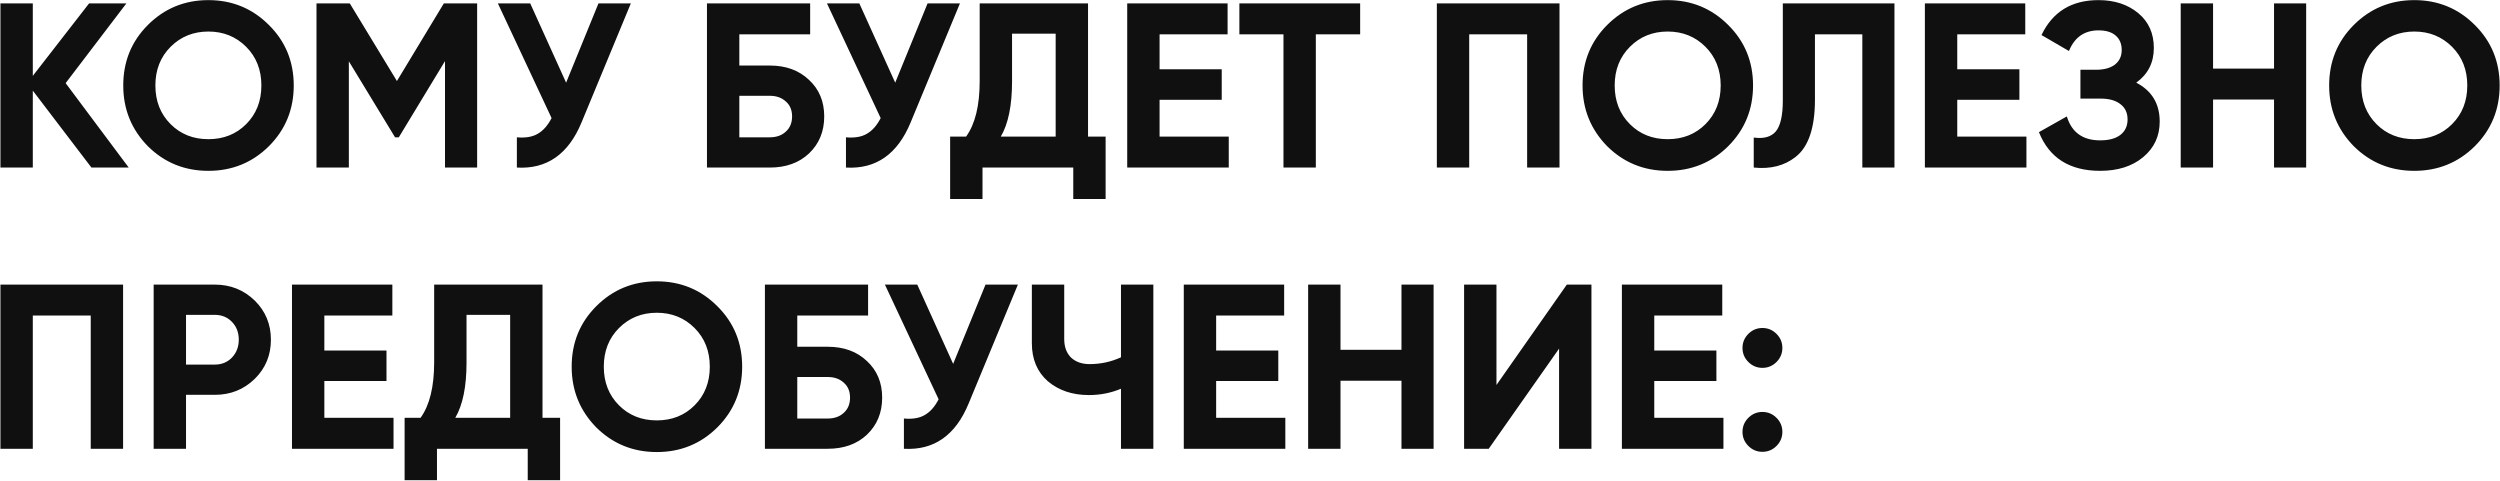 <?xml version="1.0" encoding="UTF-8"?> <svg xmlns="http://www.w3.org/2000/svg" width="3885" height="747" viewBox="0 0 3885 747" fill="none"> <path d="M102.002 129.189L200.035 260.386H142.09L50.981 140.851V260.386H0.688V5.28H50.981V117.891L138.445 5.28H196.391L102.002 129.189ZM417.846 227.222C392.092 252.733 360.751 265.488 323.821 265.488C286.891 265.488 255.55 252.733 229.796 227.222C204.286 201.226 191.531 169.763 191.531 132.833C191.531 95.66 204.286 64.319 229.796 38.808C255.55 13.055 286.891 0.178 323.821 0.178C360.751 0.178 392.092 13.055 417.846 38.808C443.599 64.319 456.476 95.66 456.476 132.833C456.476 170.006 443.599 201.469 417.846 227.222ZM265.147 192.965C280.696 208.514 300.254 216.289 323.821 216.289C347.388 216.289 366.946 208.514 382.495 192.965C398.287 177.173 406.184 157.129 406.184 132.833C406.184 108.537 398.287 88.493 382.495 72.701C366.703 56.909 347.145 49.013 323.821 49.013C300.497 49.013 280.939 56.909 265.147 72.701C249.354 88.493 241.458 108.537 241.458 132.833C241.458 157.129 249.354 177.173 265.147 192.965ZM689.712 5.28H741.462V260.386H691.534V94.932L619.74 213.373H613.909L542.115 95.296V260.386H491.823V5.28H543.573L616.825 125.909L689.712 5.28ZM879.74 128.46L930.032 5.28H980.325L903.793 190.05C883.385 239.613 849.856 263.058 803.209 260.386V213.373C816.571 214.588 827.383 212.766 835.643 207.907C844.147 203.048 851.314 194.909 857.145 183.49L773.689 5.28H823.981L879.74 128.46ZM1148.92 101.856H1196.29C1221.32 101.856 1241.6 109.266 1257.15 124.087C1272.95 138.664 1280.84 157.615 1280.84 180.939C1280.84 204.263 1272.95 223.456 1257.15 238.52C1241.6 253.097 1221.32 260.386 1196.29 260.386H1098.62V5.28H1258.98V53.386H1148.92V101.856ZM1148.92 213.373H1196.29C1206.5 213.373 1214.76 210.458 1221.07 204.627C1227.63 198.796 1230.91 190.9 1230.91 180.939C1230.91 170.977 1227.63 163.203 1221.07 157.615C1214.76 151.784 1206.5 148.868 1196.29 148.868H1148.92V213.373ZM1391.16 128.46L1441.45 5.28H1491.75L1415.21 190.05C1394.81 239.613 1361.28 263.058 1314.63 260.386V213.373C1327.99 214.588 1338.8 212.766 1347.06 207.907C1355.57 203.048 1362.74 194.909 1368.57 183.49L1285.11 5.28H1335.4L1391.16 128.46ZM1690.8 5.28V212.28H1718.13V309.22H1667.84V260.386H1526.81V309.22H1476.51V212.28H1501.29C1515.39 192.844 1522.43 164.053 1522.43 125.909V5.28H1690.8ZM1555.23 212.28H1640.51V52.293H1572.72V126.638C1572.72 163.81 1566.89 192.358 1555.23 212.28ZM1801.98 155.064V212.28H1909.49V260.386H1751.69V5.28H1907.67V53.386H1801.98V107.687H1898.56V155.064H1801.98ZM1925.99 5.28H2113.68V53.386H2044.8V260.386H1994.51V53.386H1925.99V5.28ZM2232.86 5.28H2423.46V260.386H2373.17V53.386H2283.15V260.386H2232.86V5.28ZM2685.61 227.222C2659.85 252.733 2628.51 265.488 2591.58 265.488C2554.65 265.488 2523.31 252.733 2497.56 227.222C2472.05 201.226 2459.29 169.763 2459.29 132.833C2459.29 95.66 2472.05 64.319 2497.56 38.808C2523.31 13.055 2554.65 0.178 2591.58 0.178C2628.51 0.178 2659.85 13.055 2685.61 38.808C2711.36 64.319 2724.24 95.66 2724.24 132.833C2724.24 170.006 2711.36 201.469 2685.61 227.222ZM2532.91 192.965C2548.46 208.514 2568.02 216.289 2591.58 216.289C2615.15 216.289 2634.71 208.514 2650.26 192.965C2666.05 177.173 2673.95 157.129 2673.95 132.833C2673.95 108.537 2666.05 88.493 2650.26 72.701C2634.46 56.909 2614.91 49.013 2591.58 49.013C2568.26 49.013 2548.7 56.909 2532.91 72.701C2517.12 88.493 2509.22 108.537 2509.22 132.833C2509.22 157.129 2517.12 177.173 2532.91 192.965ZM2725.31 260.386V213.738C2740.86 215.925 2752.28 212.766 2759.57 204.263C2766.86 195.516 2770.5 179.481 2770.5 156.157V5.28H2943.98V260.386H2894.05V53.386H2820.43V154.699C2820.43 198.675 2810.35 228.437 2790.18 243.986C2772.93 257.592 2751.31 263.058 2725.31 260.386ZM3041.57 155.064V212.28H3149.07V260.386H2991.27V5.28H3147.25V53.386H3041.57V107.687H3138.14V155.064H3041.57ZM3319.73 128.46C3344.03 141.094 3356.17 161.259 3356.17 188.956C3356.17 211.551 3347.55 230.016 3330.3 244.351C3313.29 258.442 3291.06 265.488 3263.61 265.488C3216.23 265.488 3184.52 245.444 3168.49 205.356L3211.86 180.939C3219.39 205.72 3236.64 218.111 3263.61 218.111C3277.21 218.111 3287.66 215.317 3294.95 209.729C3302.48 203.898 3306.25 195.881 3306.25 185.676C3306.25 175.472 3302.6 167.576 3295.31 161.988C3288.02 156.157 3277.82 153.241 3264.7 153.241H3232.99V108.416H3257.05C3269.68 108.416 3279.52 105.743 3286.57 100.398C3293.61 94.81 3297.13 87.278 3297.13 77.803C3297.13 68.085 3293.98 60.553 3287.66 55.208C3281.59 49.863 3272.72 47.191 3261.06 47.191C3239.19 47.191 3223.88 57.881 3215.14 79.261L3172.5 54.479C3189.75 18.279 3219.27 0.178 3261.06 0.178C3286.08 0.178 3306.73 6.981 3323.01 20.587C3339.04 33.949 3347.06 51.928 3347.06 74.523C3347.06 97.361 3337.95 115.34 3319.73 128.46ZM3533.85 106.594V5.28H3583.78V260.386H3533.85V154.699H3439.1V260.386H3388.81V5.28H3439.1V106.594H3533.85ZM3845.82 227.222C3820.07 252.733 3788.73 265.488 3751.8 265.488C3714.87 265.488 3683.53 252.733 3657.78 227.222C3632.27 201.226 3619.51 169.763 3619.51 132.833C3619.51 95.66 3632.27 64.319 3657.78 38.808C3683.53 13.055 3714.87 0.178 3751.8 0.178C3788.73 0.178 3820.07 13.055 3845.82 38.808C3871.58 64.319 3884.46 95.66 3884.46 132.833C3884.46 170.006 3871.58 201.469 3845.82 227.222ZM3693.13 192.965C3708.68 208.514 3728.23 216.289 3751.8 216.289C3775.37 216.289 3794.93 208.514 3810.47 192.965C3826.27 177.173 3834.16 157.129 3834.16 132.833C3834.16 108.537 3826.27 88.493 3810.47 72.701C3794.68 56.909 3775.12 49.013 3751.8 49.013C3728.48 49.013 3708.92 56.909 3693.13 72.701C3677.33 88.493 3669.44 108.537 3669.44 132.833C3669.44 157.129 3677.33 177.173 3693.13 192.965ZM0.688 442.28H191.289V697.386H140.996V490.386H50.981V697.386H0.688V442.28ZM238.782 442.28H333.9C358.196 442.28 378.847 450.541 395.854 467.062C412.618 483.583 421 503.87 421 527.923C421 551.976 412.618 572.263 395.854 588.784C378.847 605.305 358.196 613.565 333.9 613.565H289.074V697.386H238.782V442.28ZM289.074 566.553H333.9C344.59 566.553 353.458 562.909 360.504 555.62C367.55 548.088 371.072 538.856 371.072 527.923C371.072 516.747 367.55 507.514 360.504 500.226C353.458 492.937 344.59 489.293 333.9 489.293H289.074V566.553ZM504.035 592.064V649.28H611.543V697.386H453.743V442.28H609.721V490.386H504.035V544.687H600.61V592.064H504.035ZM843.06 442.28V649.28H870.393V746.22H820.101V697.386H679.064V746.22H628.772V649.28H653.553C667.645 629.844 674.691 601.053 674.691 562.909V442.28H843.06ZM707.49 649.28H792.768V489.293H724.983V563.638C724.983 600.81 719.152 629.358 707.49 649.28ZM1114.69 664.222C1088.93 689.733 1057.59 702.488 1020.66 702.488C983.734 702.488 952.392 689.733 926.639 664.222C901.128 638.226 888.373 606.763 888.373 569.833C888.373 532.661 901.128 501.319 926.639 475.808C952.392 450.055 983.734 437.178 1020.66 437.178C1057.59 437.178 1088.93 450.055 1114.69 475.808C1140.44 501.319 1153.32 532.661 1153.32 569.833C1153.32 607.006 1140.44 638.469 1114.69 664.222ZM961.989 629.965C977.538 645.514 997.096 653.289 1020.66 653.289C1044.23 653.289 1063.79 645.514 1079.34 629.965C1095.13 614.173 1103.03 594.129 1103.03 569.833C1103.03 545.537 1095.13 525.493 1079.34 509.701C1063.55 493.909 1043.99 486.013 1020.66 486.013C997.339 486.013 977.781 493.909 961.989 509.701C946.197 525.493 938.3 545.537 938.3 569.833C938.3 594.129 946.197 614.173 961.989 629.965ZM1238.96 538.856H1286.33C1311.36 538.856 1331.65 546.266 1347.2 561.087C1362.99 575.664 1370.88 594.615 1370.88 617.939C1370.88 641.263 1362.99 660.456 1347.2 675.52C1331.65 690.097 1311.36 697.386 1286.33 697.386H1188.67V442.28H1349.02V490.386H1238.96V538.856ZM1238.96 650.373H1286.33C1296.54 650.373 1304.8 647.458 1311.12 641.627C1317.68 635.796 1320.96 627.9 1320.96 617.939C1320.96 607.977 1317.68 600.203 1311.12 594.615C1304.8 588.784 1296.54 585.868 1286.33 585.868H1238.96V650.373ZM1481.2 565.46L1531.49 442.28H1581.79L1505.26 627.05C1484.85 676.613 1451.32 700.058 1404.67 697.386V650.373C1418.03 651.588 1428.85 649.766 1437.11 644.907C1445.61 640.048 1452.78 631.909 1458.61 620.49L1375.15 442.28H1425.44L1481.2 565.46ZM1742 555.256V442.28H1792.29V697.386H1742V604.09C1726.45 610.65 1709.8 613.93 1692.07 613.93C1666.56 613.93 1645.3 606.763 1628.29 592.428C1611.77 577.851 1603.51 558.171 1603.51 533.389V442.28H1653.8V526.83C1653.8 538.977 1657.33 548.574 1664.37 555.62C1671.66 562.423 1681.26 565.824 1693.16 565.824C1710.41 565.824 1726.69 562.301 1742 555.256ZM1889.89 592.064V649.28H1997.4V697.386H1839.6V442.28H1995.58V490.386H1889.89V544.687H1986.46V592.064H1889.89ZM2177.89 543.594V442.28H2227.82V697.386H2177.89V591.699H2083.14V697.386H2032.85V442.28H2083.14V543.594H2177.89ZM2473.1 697.386H2422.81V541.771L2313.48 697.386H2275.21V442.28H2325.5V598.259L2434.84 442.28H2473.1V697.386ZM2570.72 592.064V649.28H2678.22V697.386H2520.42V442.28H2676.4V490.386H2570.72V544.687H2667.29V592.064H2570.72ZM2769.8 540.678C2769.8 549.182 2766.76 556.47 2760.69 562.544C2754.61 568.618 2747.32 571.655 2738.82 571.655C2730.32 571.655 2723.03 568.618 2716.95 562.544C2710.88 556.47 2707.84 549.182 2707.84 540.678C2707.84 532.175 2710.88 524.886 2716.95 518.812C2723.03 512.738 2730.32 509.701 2738.82 509.701C2747.32 509.701 2754.61 512.738 2760.69 518.812C2766.76 524.886 2769.8 532.175 2769.8 540.678ZM2769.8 671.146C2769.8 679.65 2766.76 686.939 2760.69 693.013C2754.61 699.086 2747.32 702.123 2738.82 702.123C2730.32 702.123 2723.03 699.086 2716.95 693.013C2710.88 686.939 2707.84 679.65 2707.84 671.146C2707.84 662.643 2710.88 655.354 2716.95 649.28C2723.03 643.206 2730.32 640.169 2738.82 640.169C2747.32 640.169 2754.61 643.206 2760.69 649.28C2766.76 655.354 2769.8 662.643 2769.8 671.146Z" fill="#101010"></path> </svg> 